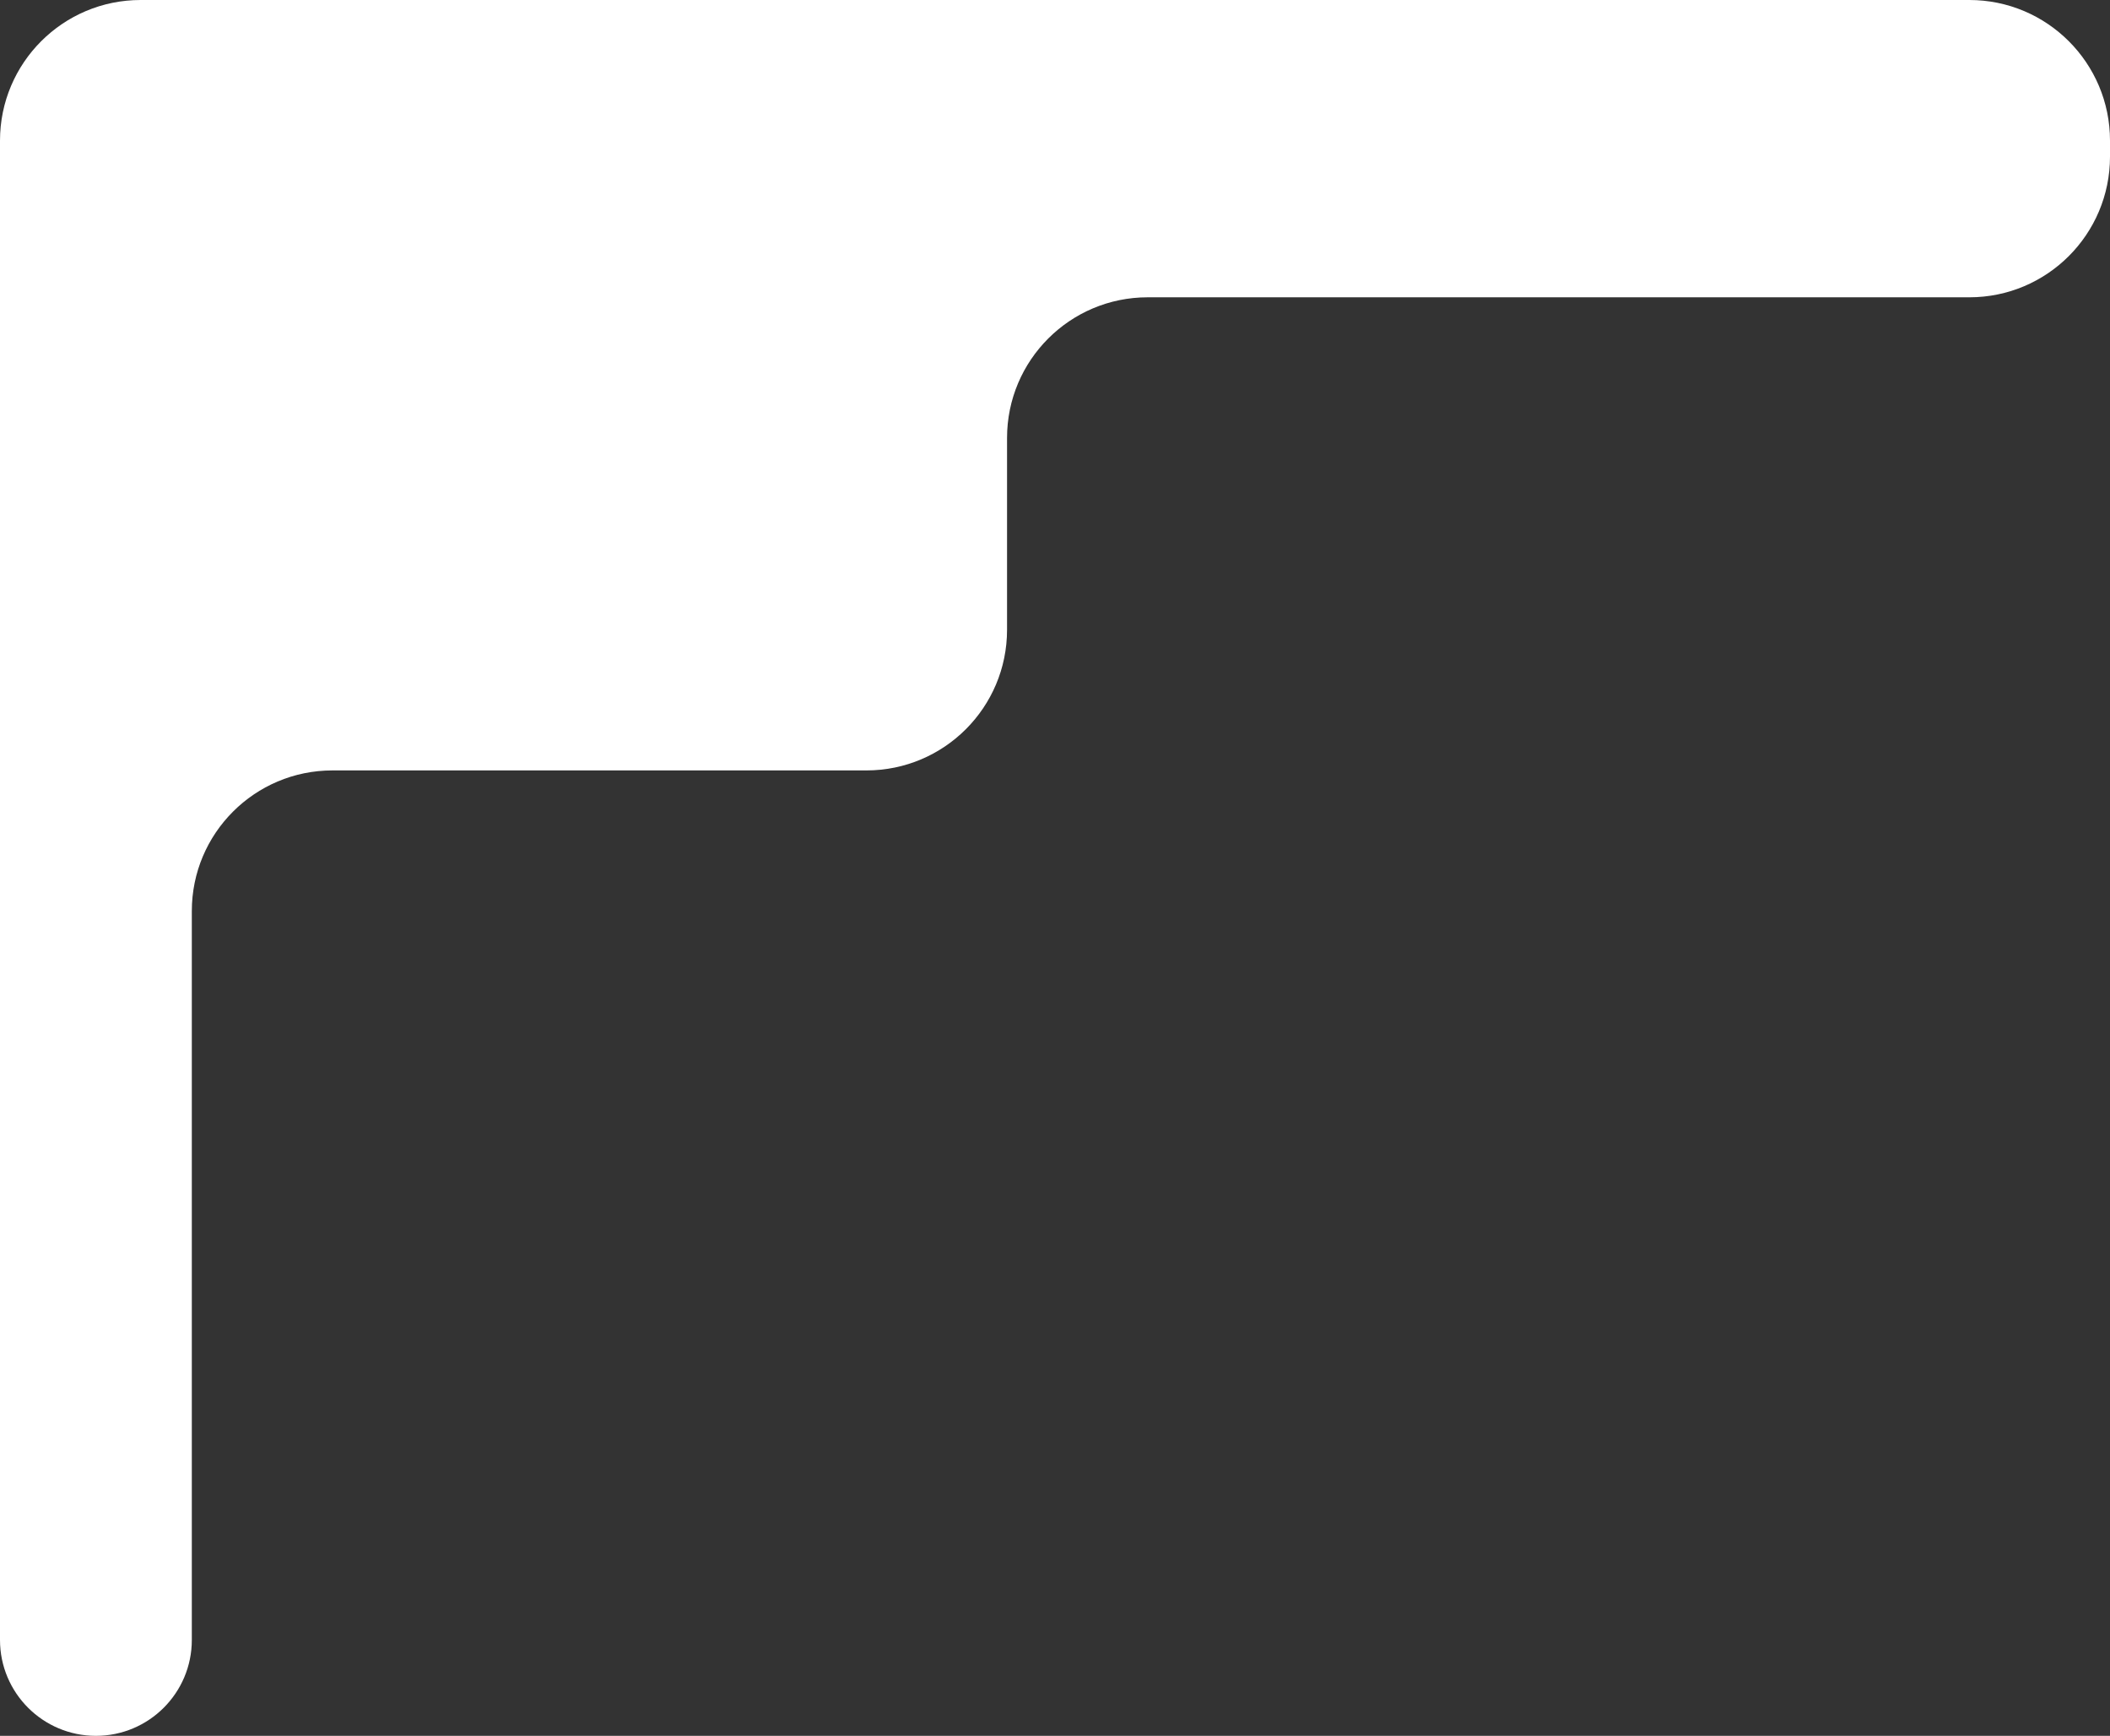 <?xml version="1.0" encoding="UTF-8"?> <svg xmlns="http://www.w3.org/2000/svg" width="660" height="543" viewBox="0 0 660 543" fill="none"><rect x="0" y="0" width="660" height="543" fill="#333333" stroke="none"/><path fill-rule="evenodd" clip-rule="evenodd" d="M660 44C660 19.7 640.301 0 616 0H315H196H44C19.7 0 0 19.7 0 44V241V513C0 529.569 13.431 543 30 543V543C46.569 543 60 529.569 60 513V285C60 260.699 79.7 241 104 241H271C295.301 241 315 221.301 315 197V137C315 112.699 334.699 93 359 93H616C640.301 93 660 73.3 660 49V44Z" fill="white"></path></svg> 